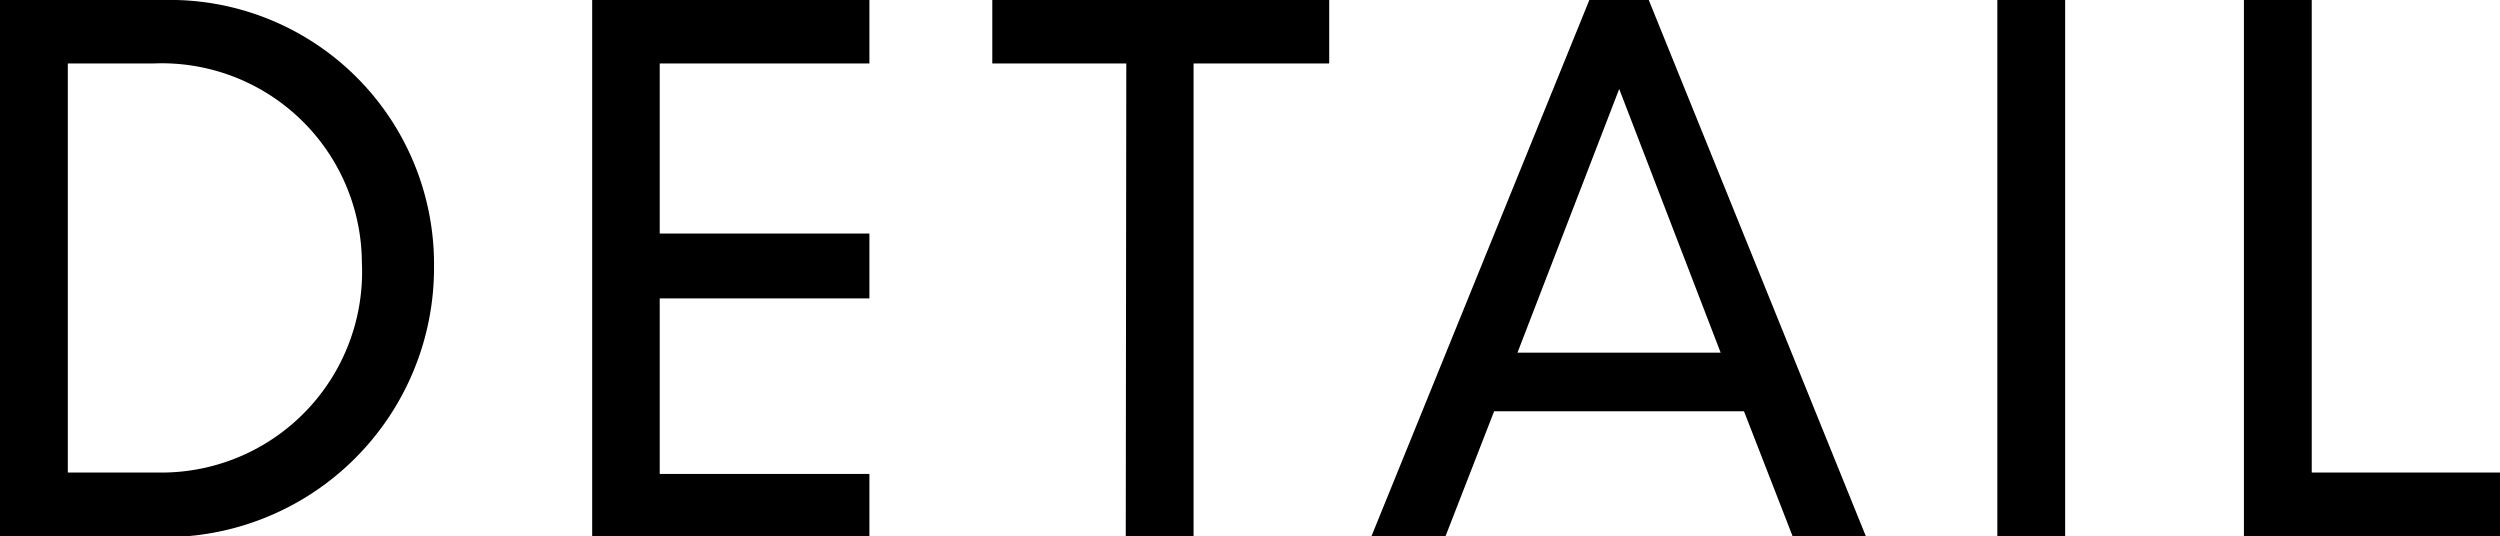 <svg xmlns="http://www.w3.org/2000/svg" viewBox="0 0 92.16 19.76">
  <g id="レイヤー_2" data-name="レイヤー 2">
    <g id="レイヤー_1-2" data-name="レイヤー 1">
      <g>
        <path d="M0,0H6.5A9.74,9.74,0,0,1,16,9.8a9.93,9.93,0,0,1-10.11,10H0ZM5.85,17.42a7.4,7.4,0,0,0,7.49-7.75,7.38,7.38,0,0,0-7.7-7.33H2.5V17.42Z"/>
        <path d="M21.83,0H32.05V2.34H24.32V8.61h7.73V11H24.32v6.47h7.73v2.34H21.83Z"/>
        <path d="M41.52,2.34H36.58V0H49V2.34H44V19.76h-2.5Z"/>
        <path d="M64.29,15.16H55.08l-1.79,4.6H50.56L58.59,0h2.19l8,19.76H66.08ZM59.69,3.28,55.94,13h7.49Z"/>
        <path d="M73.63,0h2.5V19.76h-2.5Z"/>
        <path d="M82.72,0h2.5V17.42h6.94v2.34H82.72Z"/>
      </g>
    </g>
  </g>
</svg>
